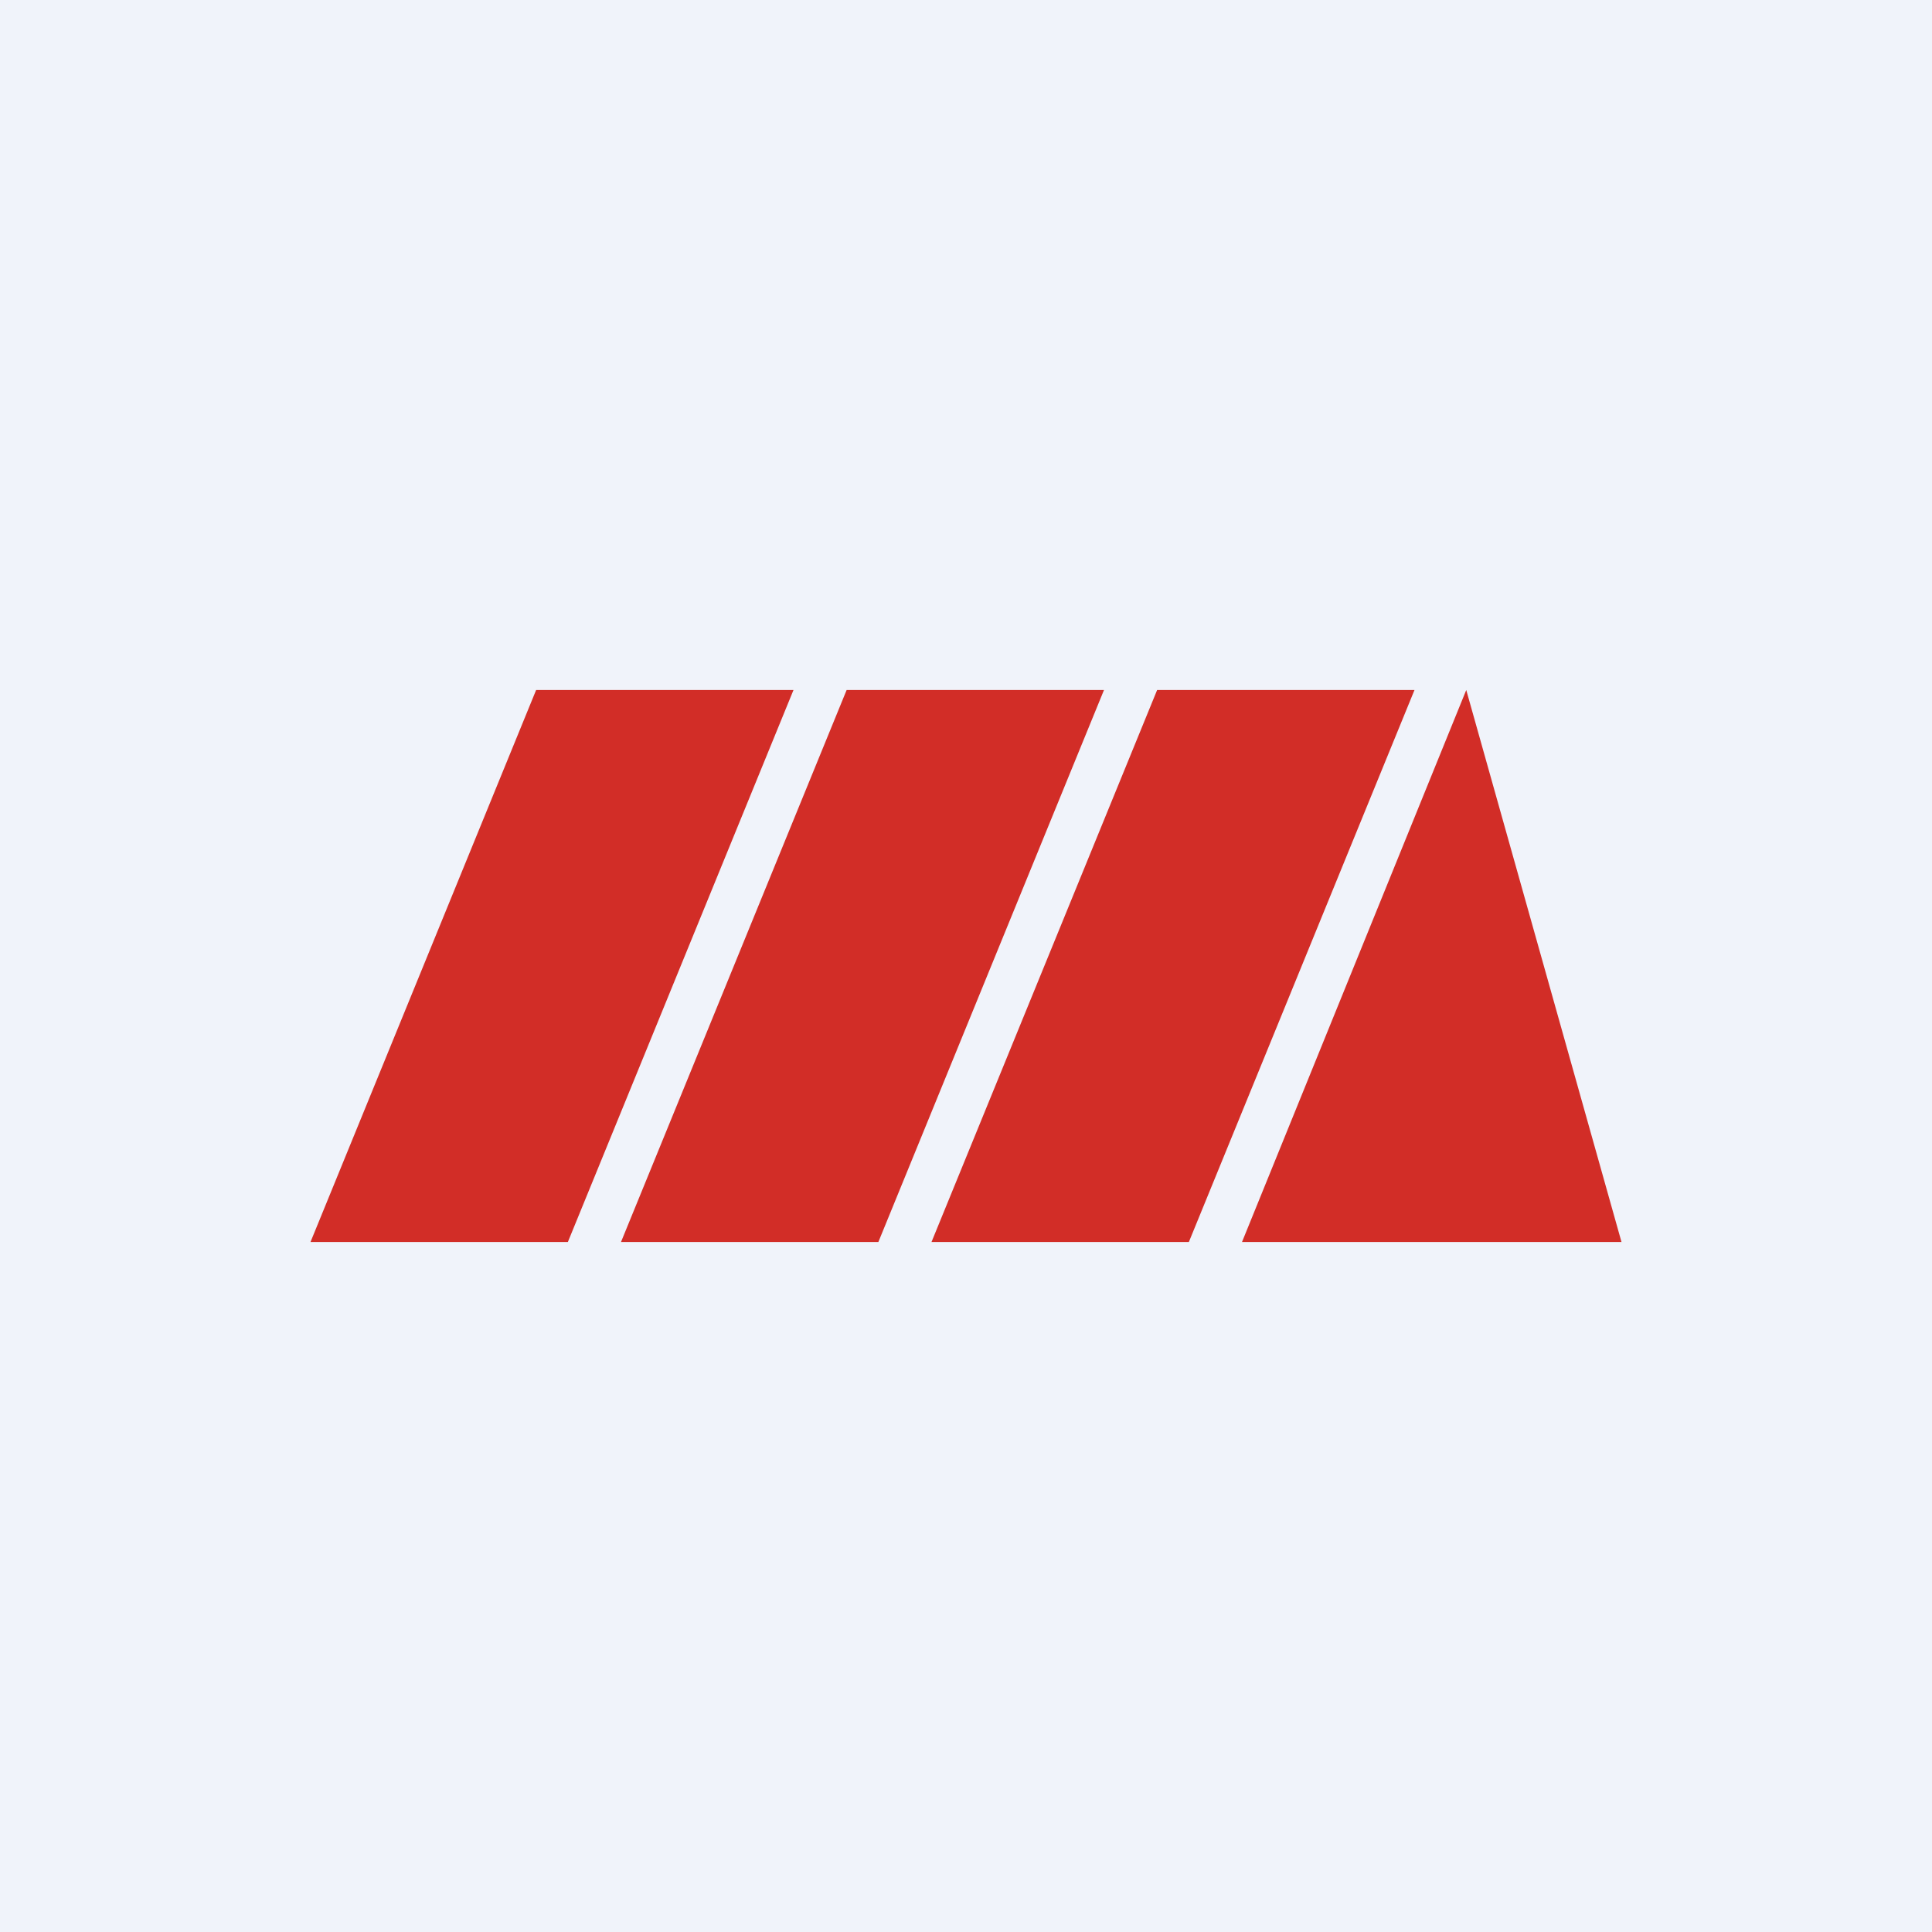 <svg width="56" height="56" viewBox="0 0 56 56" xmlns="http://www.w3.org/2000/svg"><path fill="#F0F3FA" d="M0 0h56v56H0z"/><path d="M15.54 20H23l-6.54 16H9l6.54-16ZM24.54 20H32l-6.54 16H18l6.54-16ZM33.54 20H41l-6.54 16H27l6.54-16ZM42.5 20 47 36H36l6.5-16Z" fill="#D22D27"/></svg>
